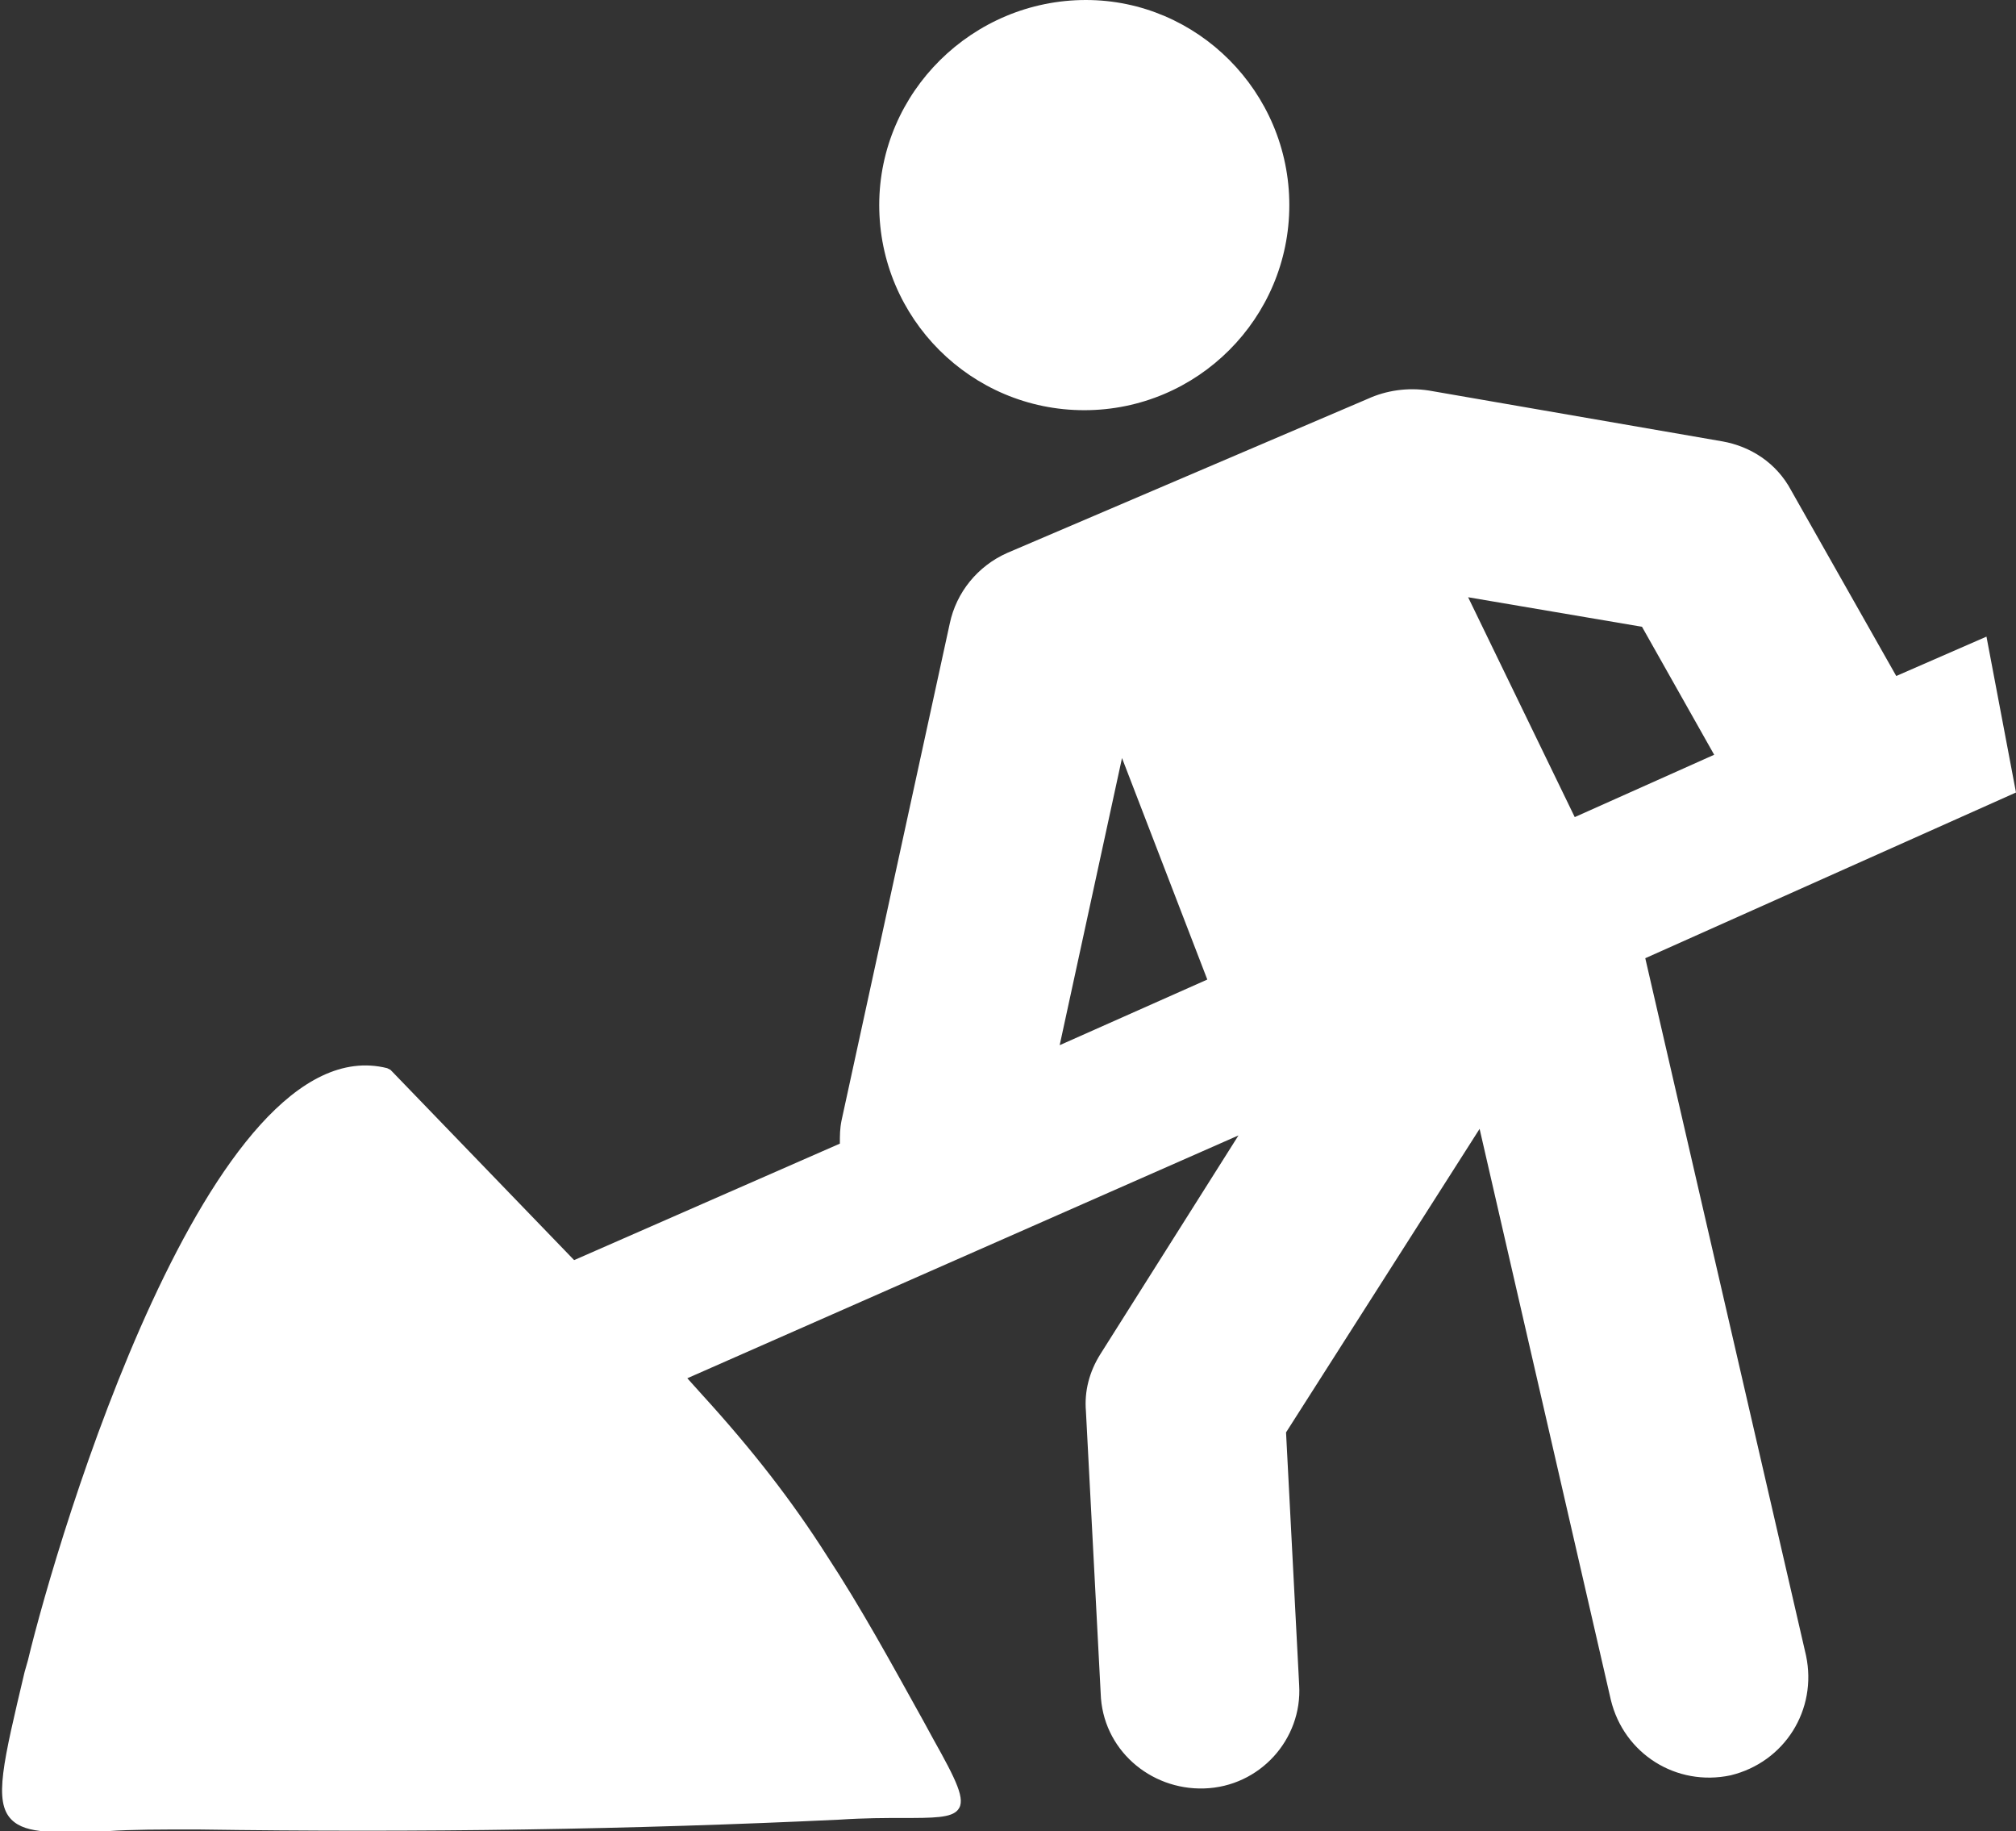 <?xml version="1.0" encoding="utf-8"?>
<!-- Generator: Adobe Illustrator 24.1.2, SVG Export Plug-In . SVG Version: 6.00 Build 0)  -->
<svg version="1.1" id="Layer_1" xmlns="http://www.w3.org/2000/svg" xmlns:xlink="http://www.w3.org/1999/xlink" x="0px" y="0px"
	 viewBox="0 0 122.9 111.6" style="enable-background:new 0 0 122.9 111.6;" xml:space="preserve">
<rect x="0" y="0" width="122.9" height="111.6" fill="#333333" stroke="none"/>
<style type="text/css">
	.st0{fill-rule:evenodd;clip-rule:evenodd;fill:#FFFFFF;}
</style>
<g>
	<path class="st0" d="M66.2,0C73,0,78.6,5.6,78.6,12.5c0,6.9-5.6,12.5-12.5,12.5s-12.5-5.6-12.5-12.5S59.3,0,66.2,0L66.2,0z
		 M56.3,104.9l0.6,1.1c1.4,2.5,2,3.7,1.5,4.3c-0.4,0.5-1.5,0.5-3.4,0.5c-1,0-2.3,0-3.8,0.1c-6.3,0.3-12.7,0.5-19.2,0.6
		c-6.5,0.1-13.2,0.1-20,0c-2.2,0-4,0-5.4,0.1c-3.2,0.1-5,0.2-5.9-0.7c-1.1-1.1-0.5-3.5,0.8-9l0.2-0.7c1.8-7.5,11.1-38.8,21.9-36.1
		l0.2,0.1l0.1,0.1L35,76.8l16.2-7.1c0-0.5,0-0.9,0.1-1.4l6.6-30.3h0c0.4-1.9,1.7-3.5,3.5-4.3l22-9.4c1.1-0.5,2.4-0.7,3.7-0.5
		l17.9,3.1v0c1.7,0.3,3.3,1.3,4.2,3l6.4,11.3l5.5-2.4l1.8,9.5l-22.6,10.1l9.8,42.5c0.7,3.3-1.3,6.5-4.6,7.3
		c-3.3,0.7-6.5-1.3-7.3-4.6l-8-34.8L78.4,87.3l0.8,15.4c0.2,3.3-2.4,6.2-5.8,6.3c-3.3,0.1-6.2-2.4-6.3-5.8L66.2,86
		c-0.1-1.2,0.2-2.4,0.9-3.5l8.4-13.3L41.9,84l0.9,1c3.1,3.4,5.5,6.5,7.6,9.8C52.5,98,54.3,101.3,56.3,104.9L56.3,104.9z M89.5,36.4
		l10.6,1.8l4.4,7.8L96,49.8L89.5,36.4L89.5,36.4z M73.6,59.7l-9,4l3.8-17.5L73.6,59.7L73.6,59.7z"/>
</g>
</svg>
